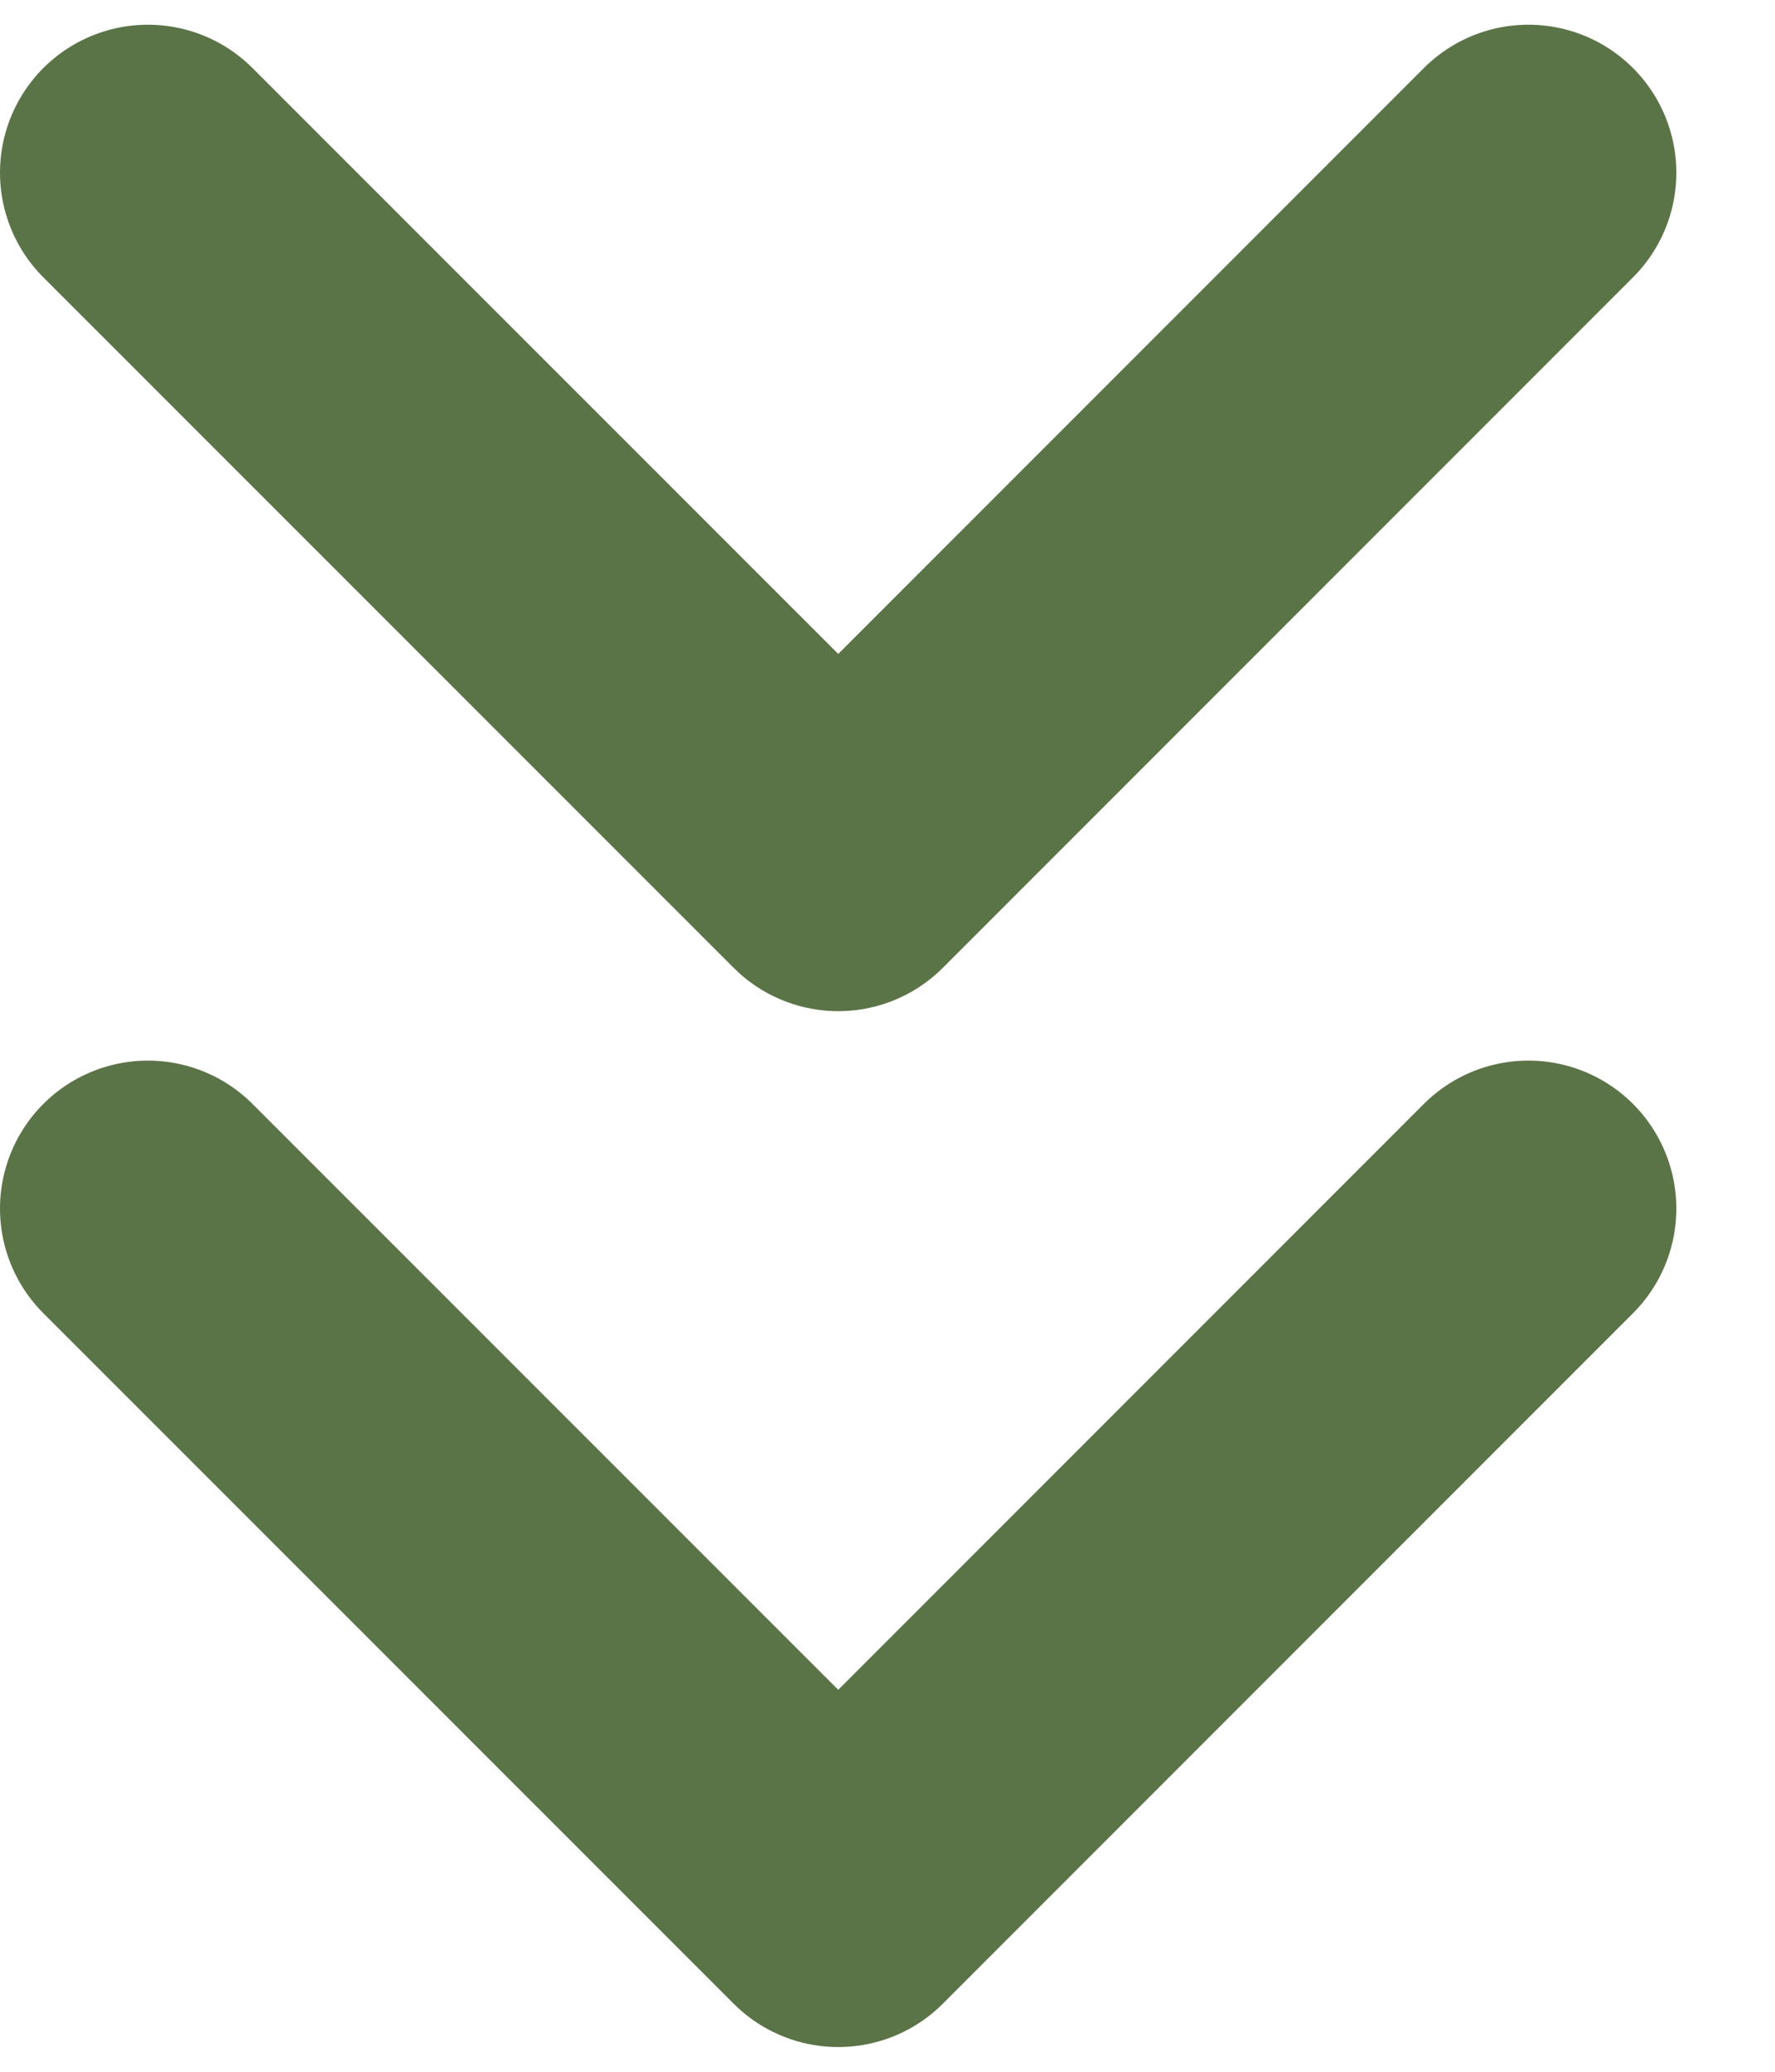 <?xml version="1.0" encoding="UTF-8"?> <svg xmlns="http://www.w3.org/2000/svg" width="12" height="14" viewBox="0 0 12 14" fill="none"><path d="M10.333 8.167L5.667 12.833L1 8.167M10.333 1.167L5.667 5.833L1 1.167" stroke="#5B7447" stroke-width="2" stroke-linecap="round" stroke-linejoin="round"></path></svg> 